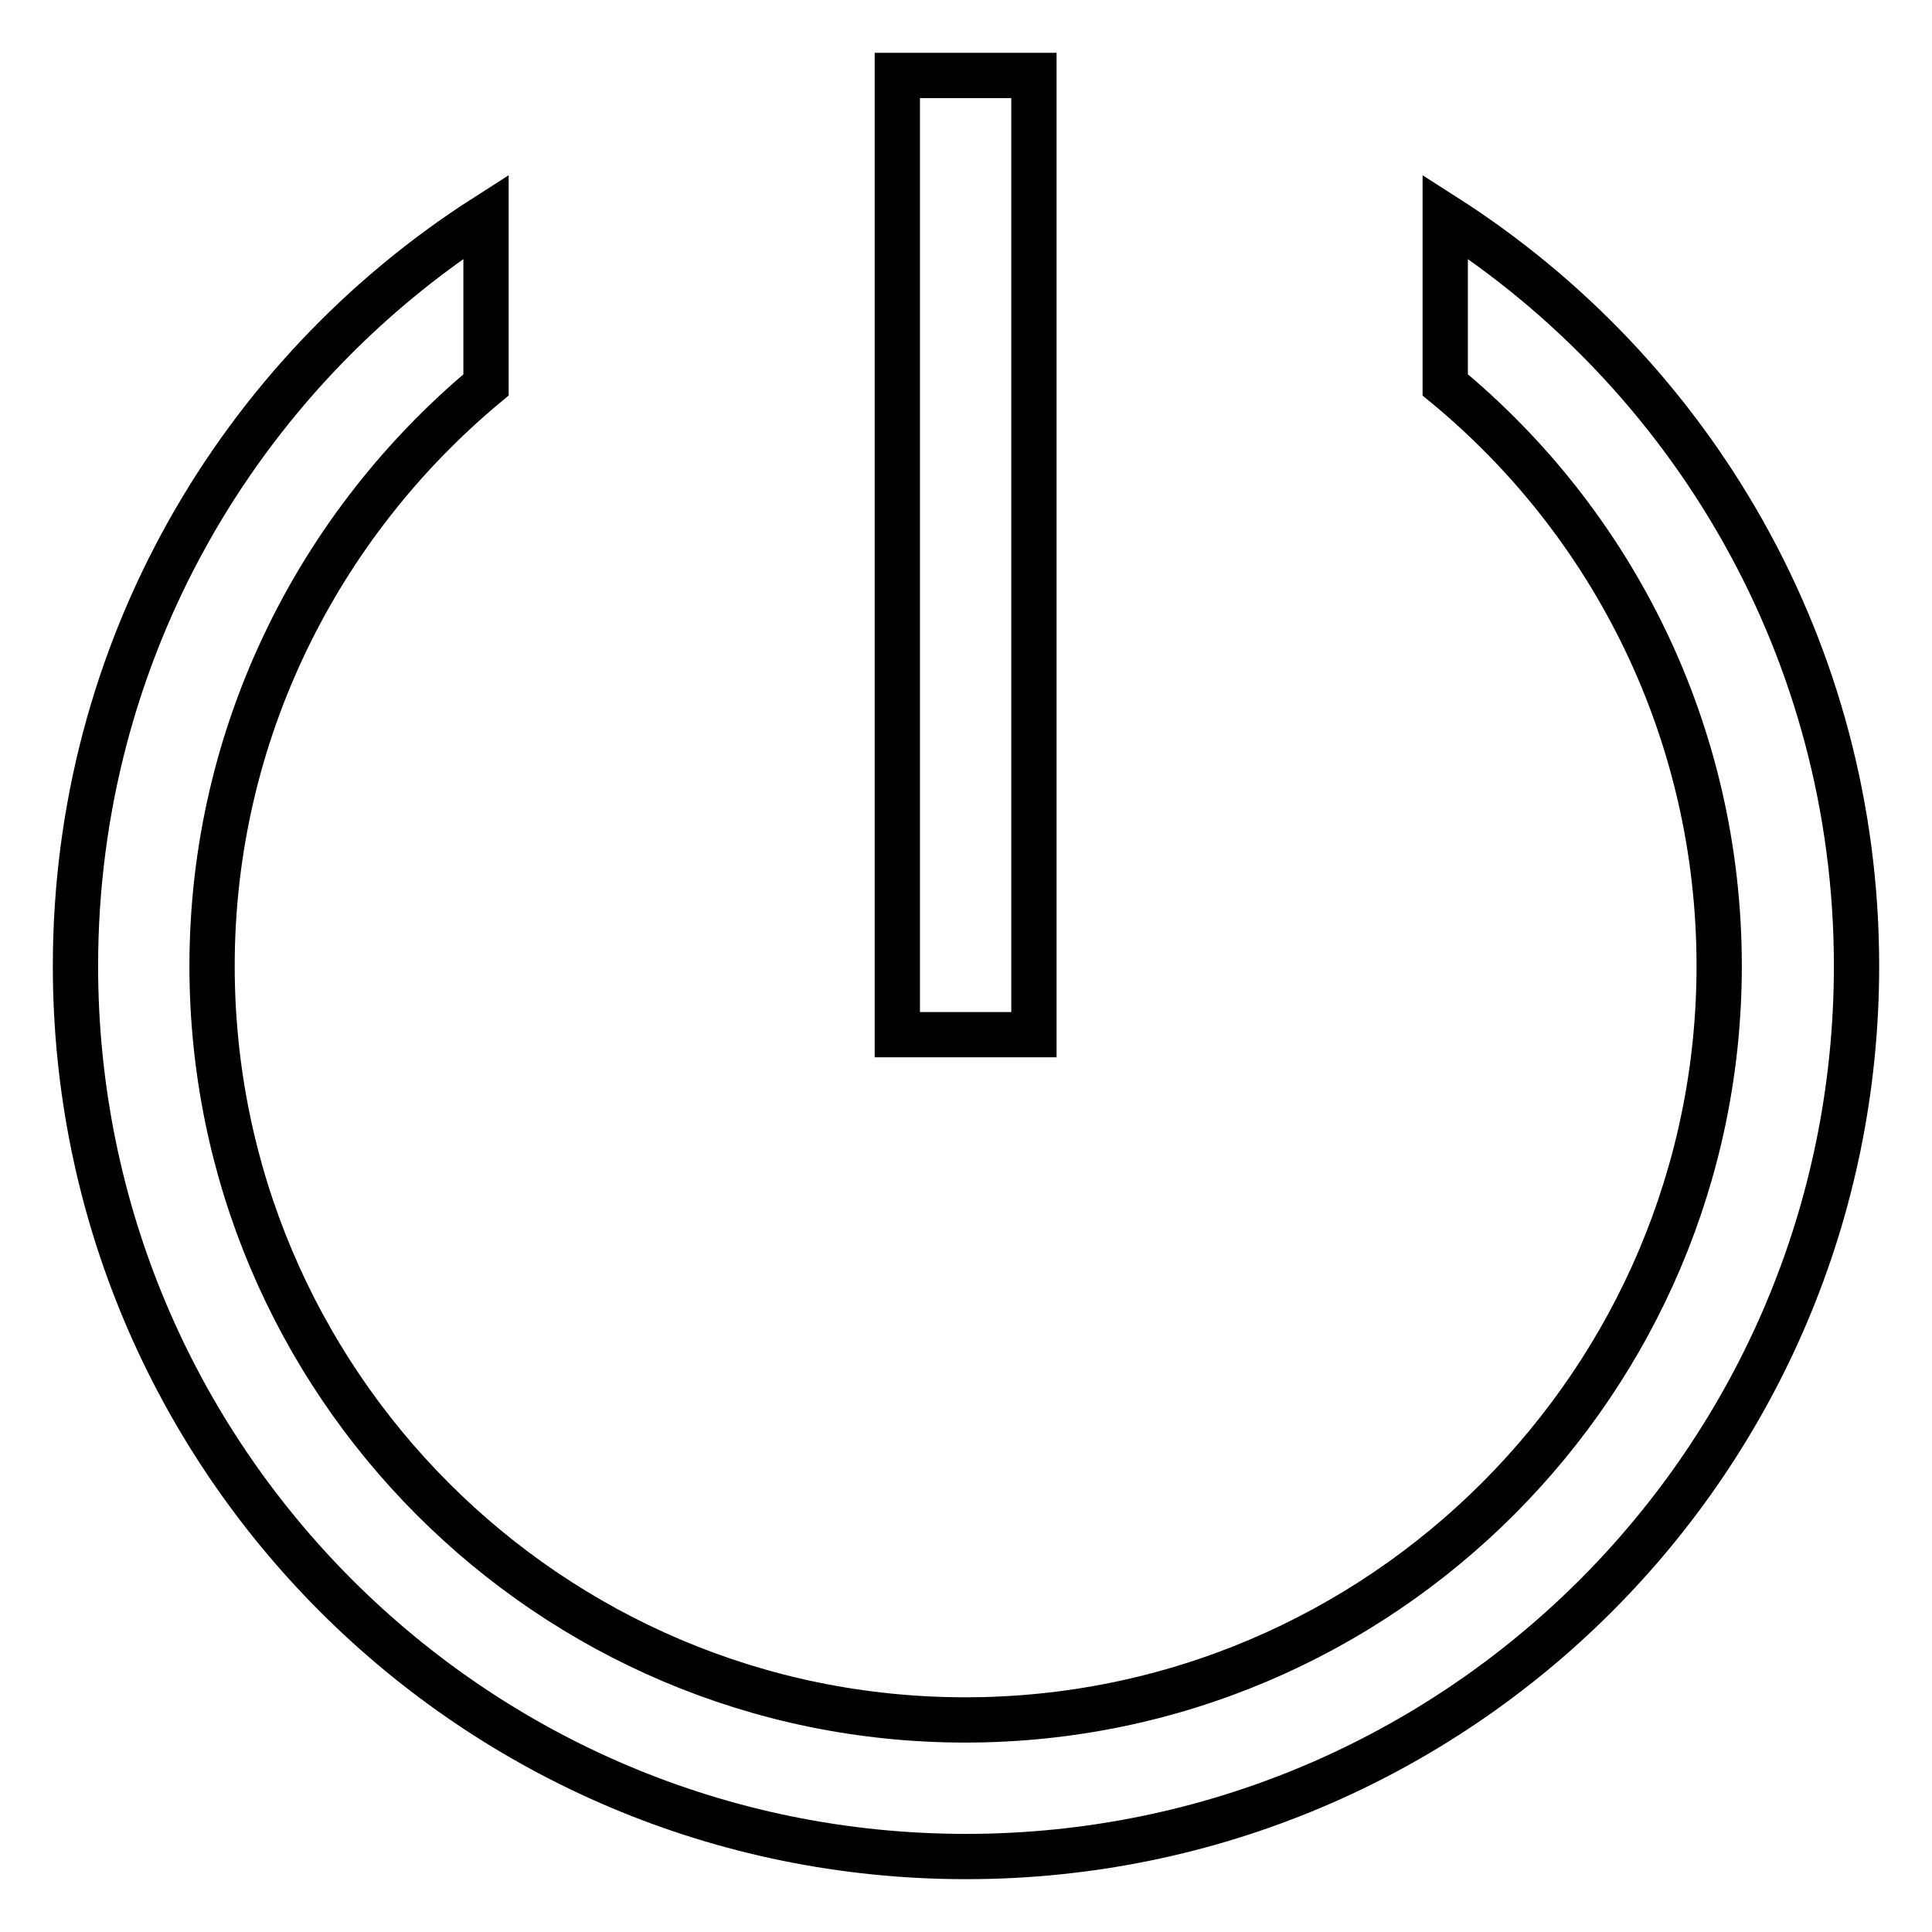 <?xml version="1.0" encoding="utf-8"?>
<!-- Svg Vector Icons : http://www.onlinewebfonts.com/icon -->
<!DOCTYPE svg PUBLIC "-//W3C//DTD SVG 1.1//EN" "http://www.w3.org/Graphics/SVG/1.1/DTD/svg11.dtd">
<svg version="1.1" xmlns="http://www.w3.org/2000/svg" xmlns:xlink="http://www.w3.org/1999/xlink" x="0px" y="0px" viewBox="0 0 256 256" enable-background="new 0 0 256 256" xml:space="preserve">
<g> <path stroke-width="6" fill-opacity="0" stroke="#000000"  d="M191.5,28.7V51c22.2,18.3,36.3,46,36.3,77c0,55-44.8,99.9-99.9,99.9c-55.1,0-99.8-44.8-99.8-99.9 c0-30.9,14.2-58.6,36.3-77V28.7C31.7,49.6,10,86.2,10,128c0,65.2,52.8,118,118,118c65.2,0,118-52.8,118-118 C246,86.2,224.2,49.6,191.5,28.7L191.5,28.7z M118.9,10H137v127.1h-18.1V10z"/></g>
</svg>